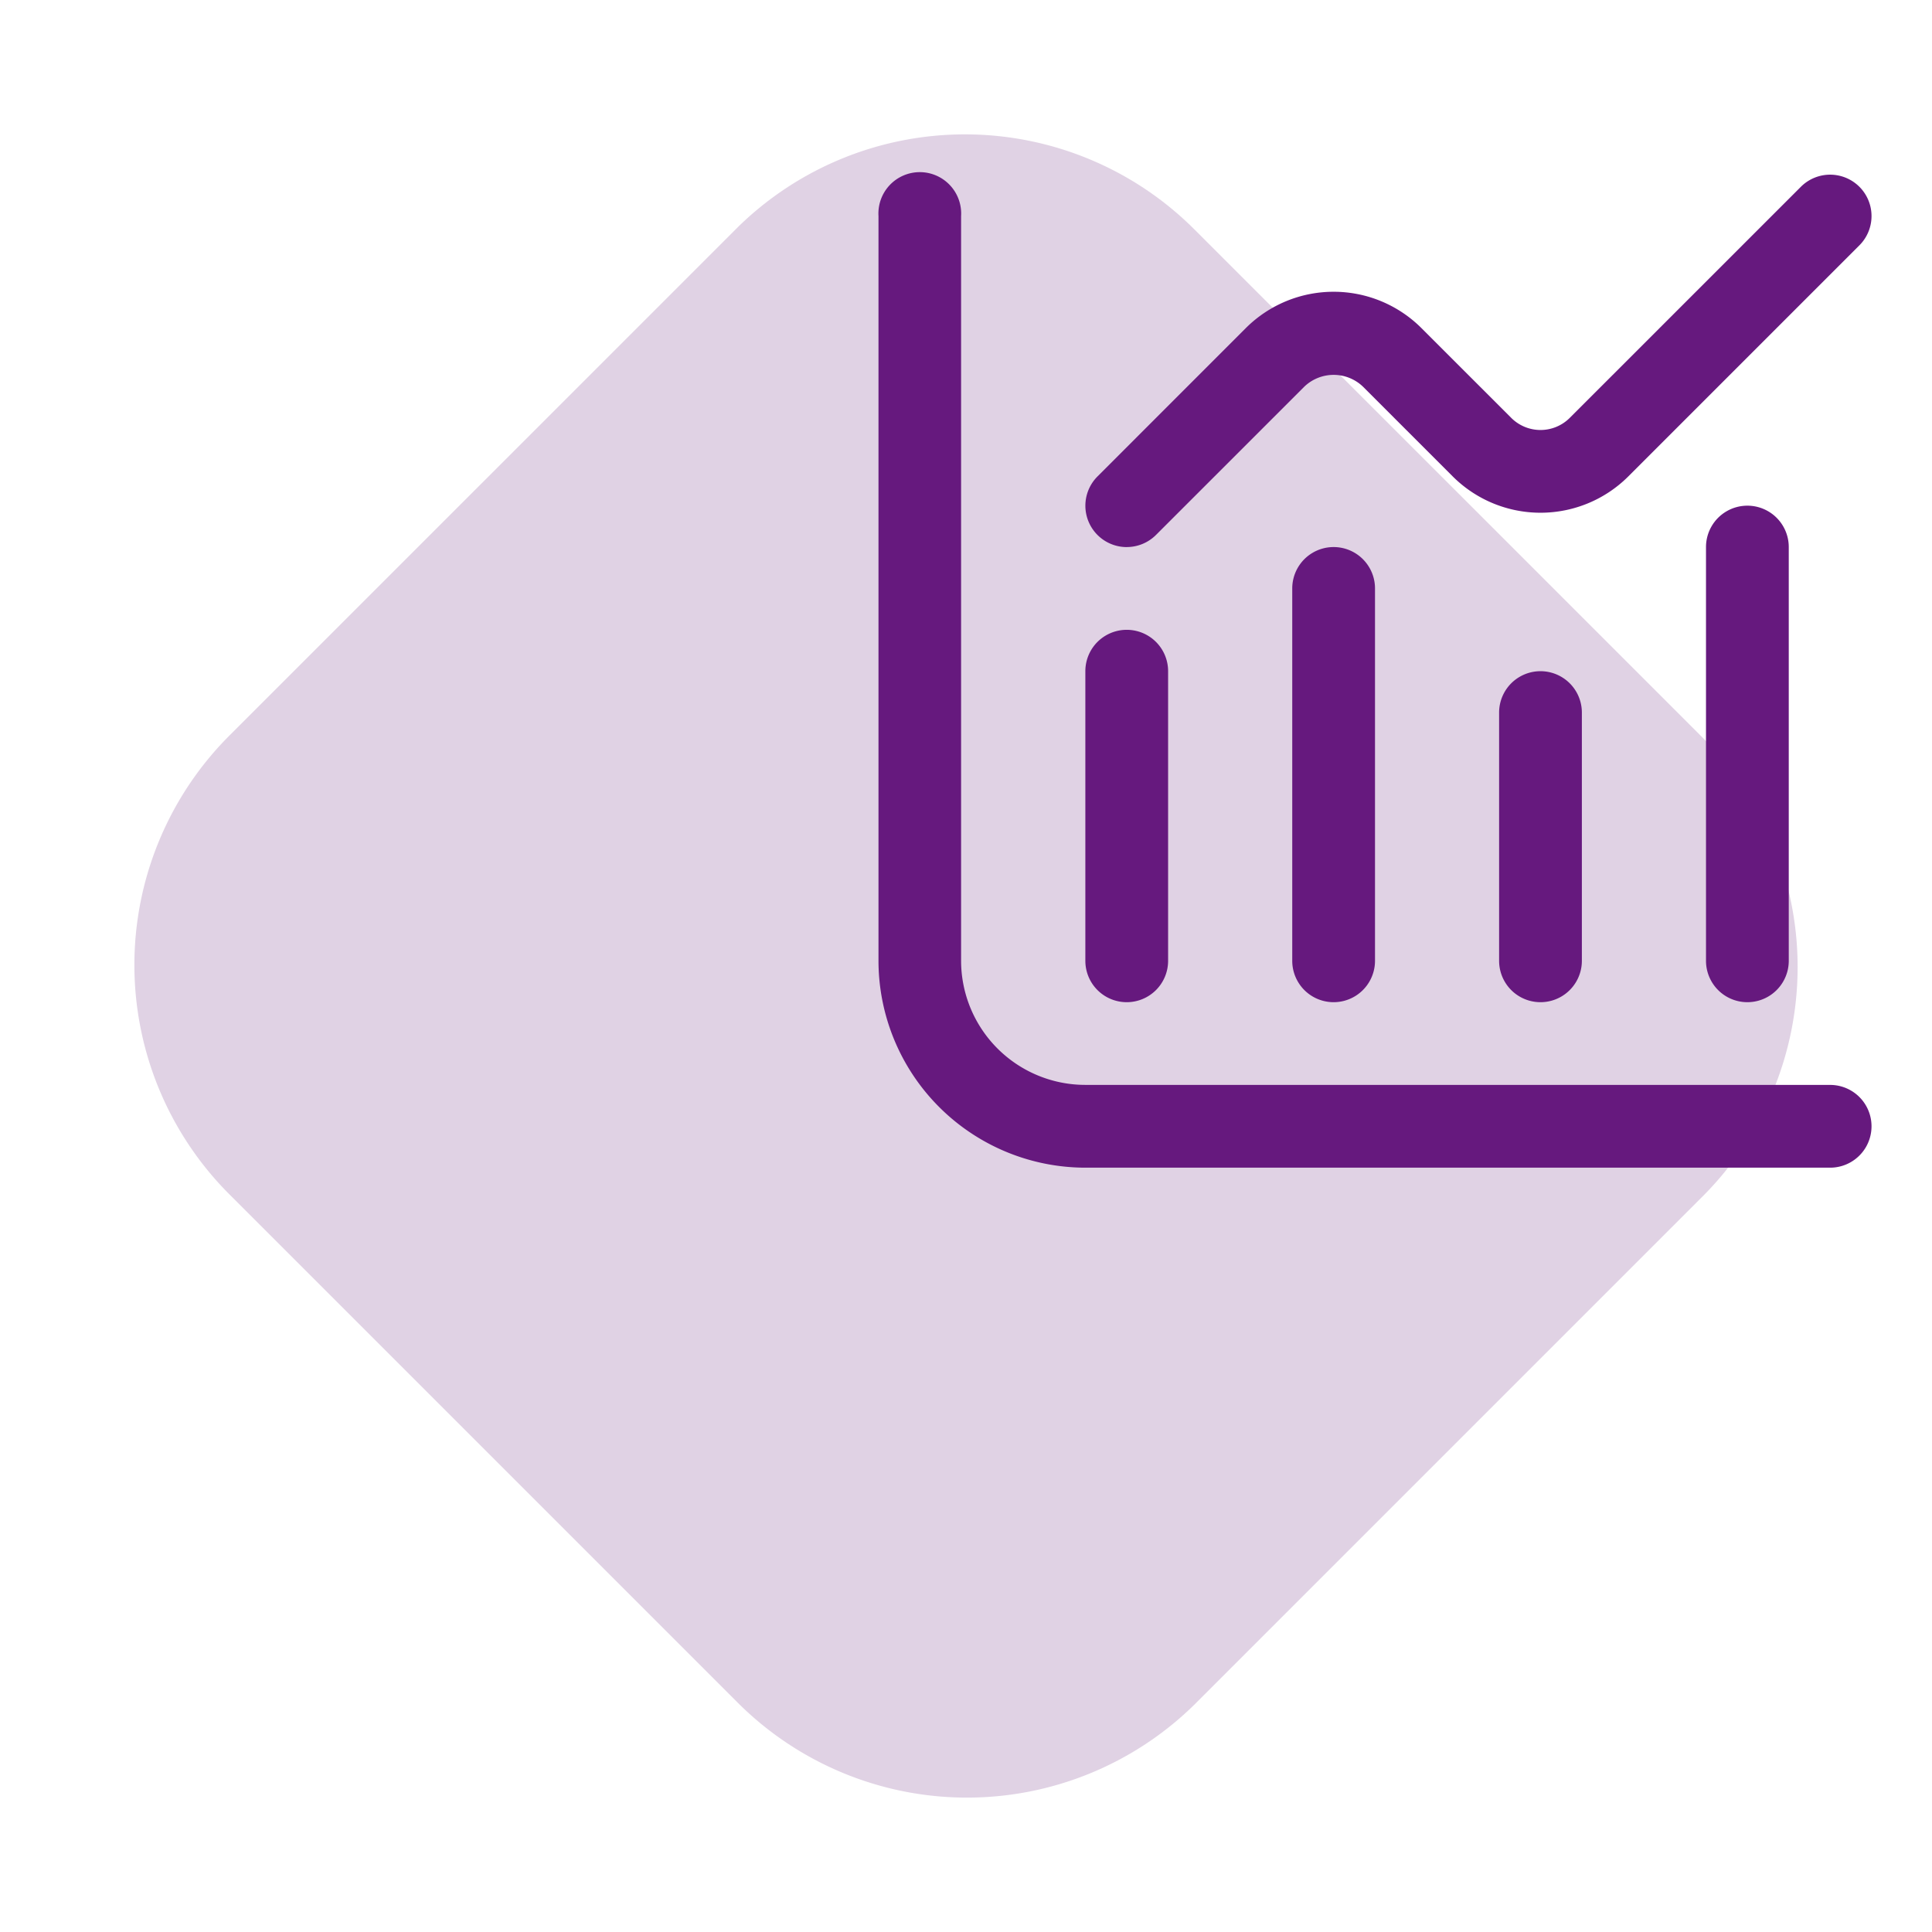 <svg xmlns="http://www.w3.org/2000/svg" width="62.192" height="62.192" viewBox="0 0 62.192 62.192"><g id="Grupo_15265" data-name="Grupo 15265" transform="translate(-721.904 -348.764)"><path id="Caminho_17881" data-name="Caminho 17881" d="M10.443,0H33.581A10.443,10.443,0,0,1,44.023,10.443V33.486A10.443,10.443,0,0,1,33.581,43.929H10.443A10.443,10.443,0,0,1,0,33.486V10.443A10.443,10.443,0,0,1,10.443,0Z" transform="translate(752.967 348.764) rotate(45)" fill="#651f7c" opacity="0.2"></path><g id="grafico-histograma" transform="translate(750.183 354.387)"><path id="Caminho_17889" data-name="Caminho 17889" d="M30.634,29.3H6.659a4,4,0,0,1-4-4V1.332A1.332,1.332,0,1,0,0,1.332V25.306a6.667,6.667,0,0,0,6.659,6.659H30.634a1.332,1.332,0,1,0,0-2.664Z" transform="translate(0 0)" fill="#66197e"></path><path id="Caminho_17890" data-name="Caminho 17890" d="M6.332,22.987a1.332,1.332,0,0,0,1.332-1.332V12.332a1.332,1.332,0,1,0-2.664,0v9.323A1.332,1.332,0,0,0,6.332,22.987Z" transform="translate(1.659 3.651)" fill="#66197e"></path><path id="Caminho_17891" data-name="Caminho 17891" d="M10,10.332V22.319a1.332,1.332,0,1,0,2.664,0V10.332a1.332,1.332,0,0,0-2.664,0Z" transform="translate(3.319 2.987)" fill="#66197e"></path><path id="Caminho_17892" data-name="Caminho 17892" d="M15,13.332v7.991a1.332,1.332,0,0,0,2.664,0V13.332a1.332,1.332,0,0,0-2.664,0Z" transform="translate(4.978 3.983)" fill="#66197e"></path><path id="Caminho_17893" data-name="Caminho 17893" d="M20,9.332V22.651a1.332,1.332,0,1,0,2.664,0V9.332a1.332,1.332,0,1,0-2.664,0Z" transform="translate(6.638 2.655)" fill="#66197e"></path><path id="Caminho_17894" data-name="Caminho 17894" d="M6.332,11.987a1.332,1.332,0,0,0,.941-.39L12.05,6.821a1.365,1.365,0,0,1,1.883,0l2.893,2.893a4,4,0,0,0,5.65,0l7.44-7.44A1.332,1.332,0,1,0,28.032.39l-7.44,7.439a1.332,1.332,0,0,1-1.883,0L15.816,4.937a4,4,0,0,0-5.65,0L5.39,9.714a1.332,1.332,0,0,0,.942,2.274Z" transform="translate(1.66 0)" fill="#66197e"></path></g></g></svg>